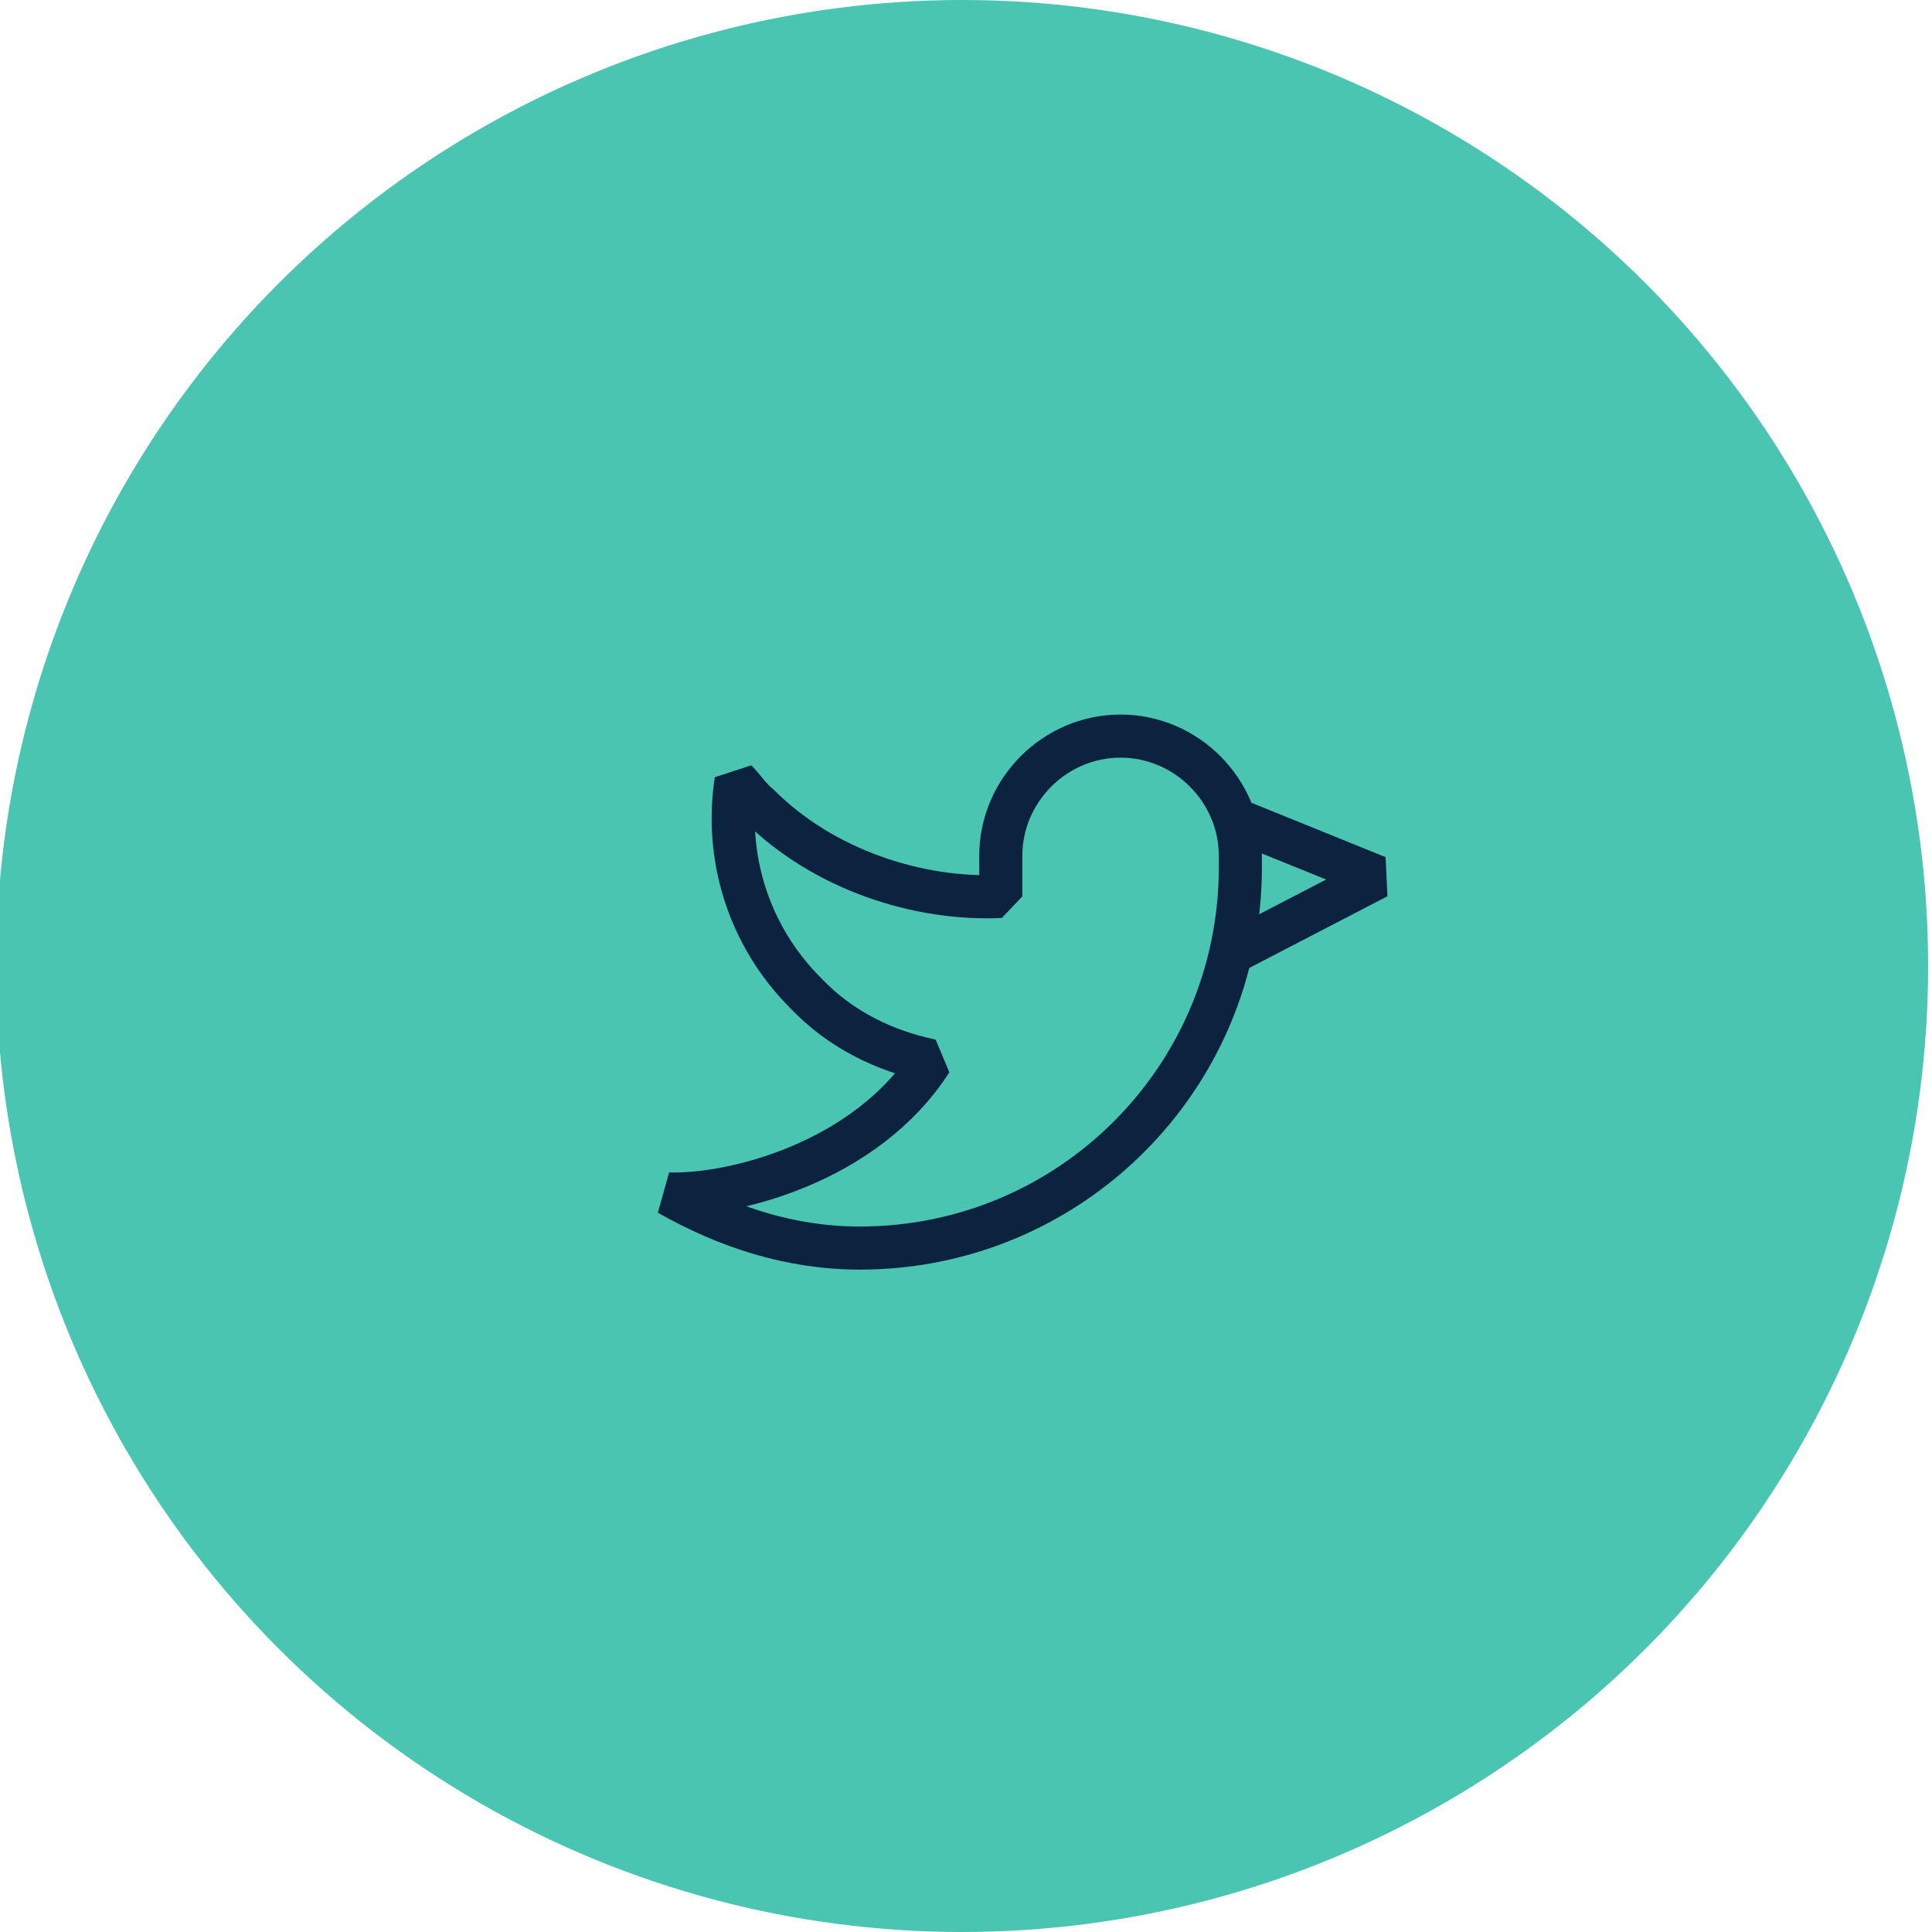 <?xml version="1.0" encoding="utf-8"?>
<!-- Generator: Adobe Illustrator 23.0.4, SVG Export Plug-In . SVG Version: 6.00 Build 0)  -->
<svg version="1.1" xmlns="http://www.w3.org/2000/svg" xmlns:xlink="http://www.w3.org/1999/xlink" x="0px" y="0px"
	 viewBox="0 0 100 100" style="enable-background:new 0 0 100 100;" xml:space="preserve">
<style type="text/css">
	.st0{fill:#49C5B1;}
	.st1{display:none;}
	.st2{display:inline;}
	.st3{fill:#FFFFFF;}
	.st4{fill:#0C2340;}
	.st5{fill:none;stroke:#0C2340;stroke-width:2.23;stroke-linejoin:bevel;stroke-miterlimit:10;}
</style>
<g id="Circle">
	<circle class="st0" cx="49.8" cy="50" r="50"/>
</g>
<g id="stack_overflow" class="st1">
	<g class="st2">
		<path class="st3" d="M54.6,56.3c0.1-0.8,0.1-1.6,0.2-2.4c-3.7-0.3-7.4-0.7-11.1-1c-0.1,0.8-0.1,1.6-0.2,2.4
			C47.3,55.6,50.9,55.9,54.6,56.3z M55.6,50.8c-3.6-1-7.2-1.9-10.7-2.9c-0.2,0.8-0.4,1.5-0.6,2.3c3.6,1,7.2,1.9,10.7,2.9
			C55.2,52.3,55.4,51.6,55.6,50.8z M55.8,50.1c0.4-0.7,0.8-1.4,1.2-2c-3.2-1.9-6.4-3.8-9.6-5.7c-0.4,0.7-0.8,1.4-1.2,2
			C49.4,46.4,52.6,48.3,55.8,50.1z M57.9,35.3c0.6,3.7,1.3,7.3,1.9,11c0.8-0.1,1.6-0.3,2.3-0.4c-0.6-3.7-1.3-7.3-1.9-11
			C59.4,35.1,58.7,35.2,57.9,35.3z M51.1,38.6c2.1,3.1,4.2,6.1,6.3,9.2c0.7-0.5,1.3-0.9,2-1.3c-2.1-3.1-4.2-6.1-6.3-9.2
			C52.4,37.7,51.8,38.1,51.1,38.6z M54.6,57c-3.7,0-7.4,0-11.1,0c0,0.8,0,1.5,0,2.3c3.7,0,7.4,0,11.1,0C54.6,58.5,54.6,57.8,54.6,57
			z"/>
		<path class="st4" d="M40,63.1c0-3.8,0-7.7,0-11.5c0.6,0,1.2,0,1.9,0c0,3.2,0,6.4,0,9.7c4.9,0,9.7,0,14.6,0c0-3.2,0-6.4,0-9.7
			c0.6,0,1.3,0,1.9,0c0,3.9,0,7.7,0,11.6C52.2,63.1,46.1,63.1,40,63.1z"/>
		<path class="st4" d="M54.6,56.3c-3.7-0.3-7.4-0.7-11.1-1c0.1-0.8,0.1-1.6,0.2-2.4c3.7,0.3,7.4,0.7,11.1,1
			C54.8,54.7,54.7,55.5,54.6,56.3z"/>
		<path class="st4" d="M55.6,50.8c-0.2,0.8-0.4,1.5-0.6,2.3c-3.6-1-7.1-1.9-10.7-2.9c0.2-0.8,0.4-1.5,0.6-2.3
			C48.4,48.9,52,49.9,55.6,50.8z"/>
		<path class="st4" d="M55.8,50.1c-3.2-1.9-6.4-3.8-9.6-5.7c0.4-0.7,0.8-1.4,1.2-2c3.2,1.9,6.4,3.8,9.6,5.7
			C56.6,48.8,56.2,49.4,55.8,50.1z"/>
		<path class="st4" d="M57.9,35.3c0.8-0.1,1.5-0.3,2.3-0.4c0.6,3.7,1.3,7.3,1.9,11c-0.8,0.1-1.5,0.3-2.3,0.4
			C59.1,42.6,58.5,39,57.9,35.3z"/>
		<path class="st4" d="M51.1,38.6c0.7-0.5,1.3-0.9,2-1.3c2.1,3.1,4.2,6.1,6.3,9.2c-0.6,0.4-1.3,0.9-2,1.3
			C55.3,44.7,53.2,41.7,51.1,38.6z"/>
		<path class="st4" d="M54.6,57c0,0.8,0,1.5,0,2.3c-3.7,0-7.4,0-11.1,0c0-0.8,0-1.5,0-2.3C47.2,57,50.9,57,54.6,57z"/>
	</g>
</g>
<g id="Twitter">
	<g>
		<g>
			<path class="st5" d="M48.2,54.9c-2.4-0.5-4.7-1.6-6.5-3.5c-3-3-4.2-7.1-3.6-11c0.4,0.4,0.7,0.9,1.2,1.3c3.3,3.3,8.2,4.9,12.5,4.7
				v-2.1c0-3.4,2.8-6.2,6.2-6.2c3.4,0,6.2,2.8,6.2,6.2l0,0.6c0,10.9-8.8,19.7-19.7,19.7c-3.6,0-6.9-1.1-9.9-2.8h0
				C37.9,61.9,44.8,60.2,48.2,54.9z"/>
		</g>
		<polyline class="st5" points="63.4,49.5 71.3,45.4 63.9,42.4 		"/>
	</g>
</g>
<g id="in" class="st1">
	<g class="st2">
		<path class="st4" d="M41.8,41.4h-5.6V36h5.6V41.4z M36.3,63.7h5.3V44.1h-5.3V63.7z"/>
		<g>
			<path class="st4" d="M65.9,52.2v11.6h-5.3V52.6c0-2.8-1.4-4.4-3.8-4.4c-1.7,0-3.5,0.9-4.7,2.2v13.3h-5.3V44.1h5v1.8
				c1.7-1.4,3.9-2.2,6.3-2.2C63.2,43.7,65.9,47,65.9,52.2"/>
		</g>
	</g>
</g>
<g id="facebook" class="st1">
	<g class="st2">
		<path class="st4" d="M51.6,42.5l0,2.8h5v4.1h-5l0,14.2h-4.9V49.4h-3.3v-4.1h3.3v-2.8c0-4,2.4-6.6,6.9-6.6c1.9,0,3.4,0.4,4.8,1.2
			L57.2,41c-0.8-0.5-1.9-0.8-3-0.8C52.5,40.1,51.7,40.9,51.6,42.5"/>
	</g>
</g>
<g id="YT" class="st1">
	<g class="st2">
		<path class="st4" d="M42,58.6c-1.6-0.2-2.7-1.1-3-2.8c-0.7-4-0.7-7.9,0-11.9c0.3-1.6,1.3-2.5,2.8-2.7c6.1-0.9,12.2-0.9,18.4,0
			c1.5,0.2,2.6,1.1,2.9,2.7c0.7,4,0.7,7.9,0,11.9c-0.3,1.8-1.2,2.7-3,2.9C56,59.2,48,59.2,42,58.6z M48.7,45.4c0,3.1,0,5.9,0,9
			c2.6-1.5,5-2.9,7.7-4.5C53.6,48.3,51.2,46.9,48.7,45.4z"/>
	</g>
</g>
</svg>
